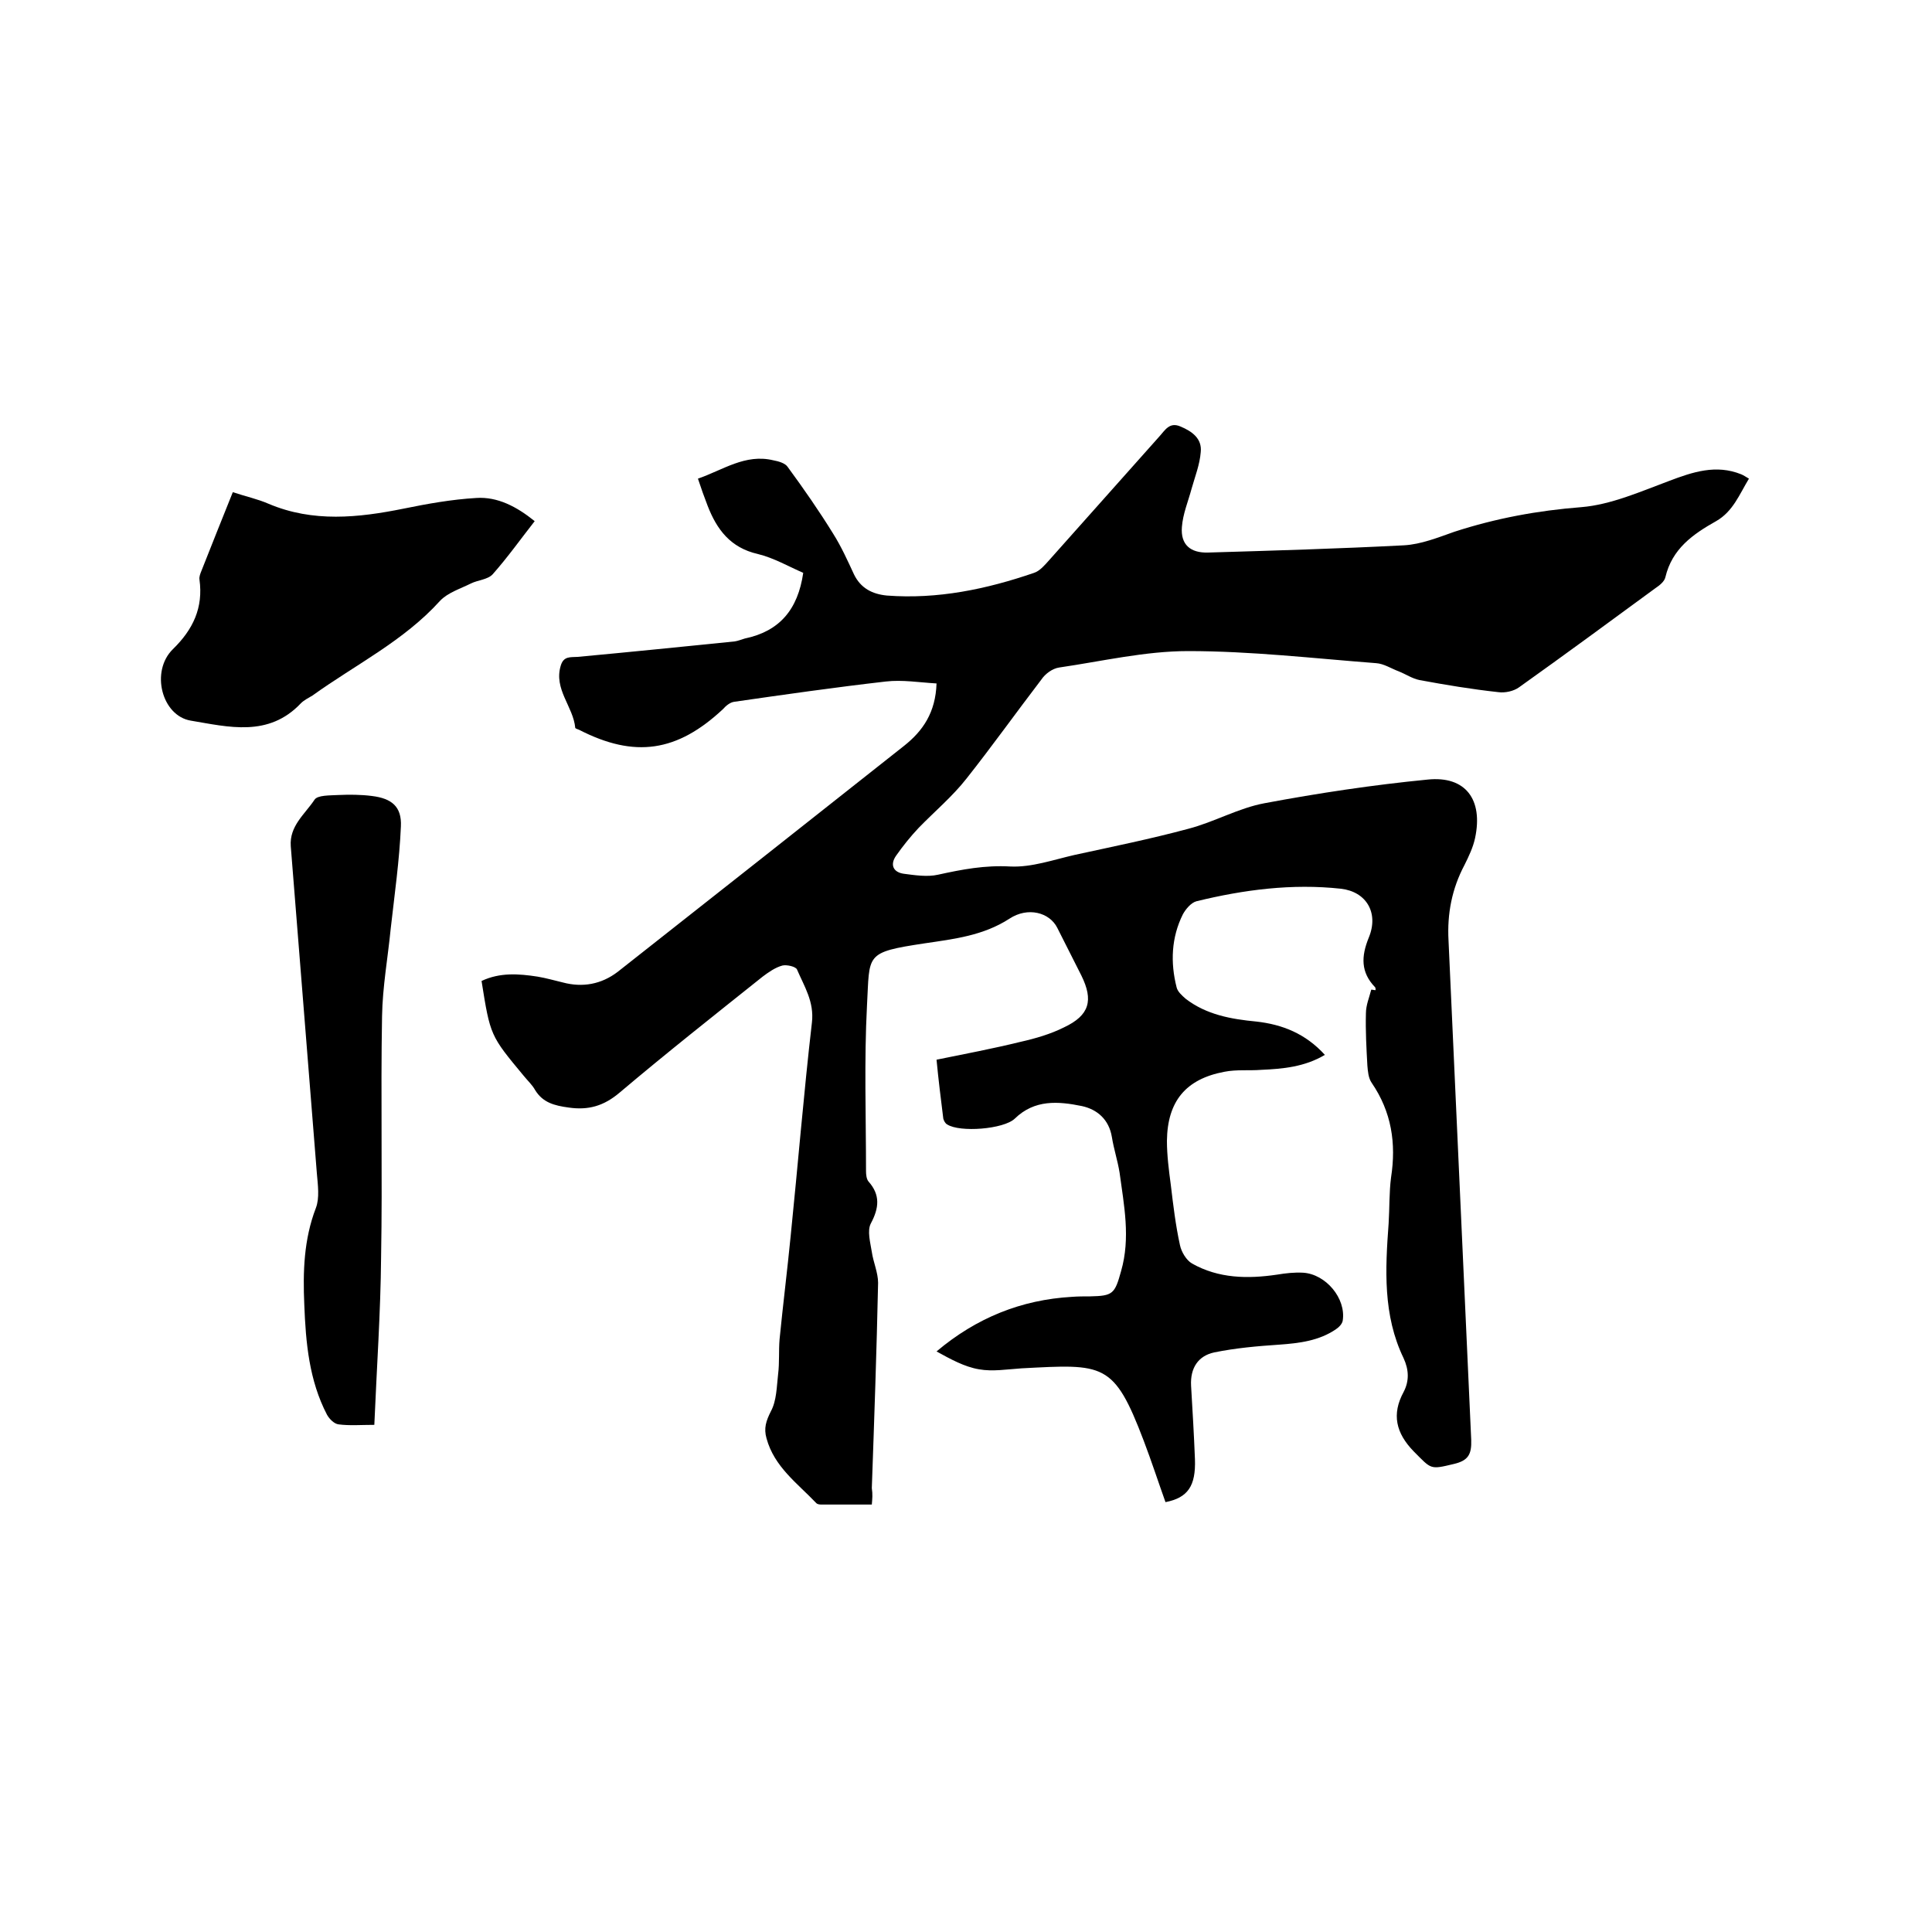<svg enable-background="new 0 0 400 400" viewBox="0 0 400 400" xmlns="http://www.w3.org/2000/svg"><path d="m180.5 311.5c-3.5 0-6.9 0-10.3 0-.4 0-.9 0-1.2-.3-3.9-4.1-8.7-7.5-10.3-13.4-.6-2.1-.1-3.6.9-5.6 1.2-2.2 1.2-5.1 1.5-7.7.3-2.4.1-4.8.3-7.2.7-7.1 1.6-14.3 2.3-21.4 1.5-14.7 2.7-29.5 4.4-44.2.5-4.3-1.6-7.5-3.1-11-.3-.6-2.1-1-3-.8-1.5.4-2.9 1.4-4.1 2.3-9.9 7.9-19.9 15.8-29.6 24-3.3 2.8-6.5 3.7-10.6 3.1-2.9-.4-5.3-1-6.9-3.6-.6-1.1-1.6-2-2.4-3-6.9-8.3-6.9-8.3-8.7-19.6 3.8-1.8 7.7-1.5 11.6-.9 1.8.3 3.5.8 5.2 1.2 4.1 1.1 8 .4 11.4-2.2 19.8-15.6 39.6-31.2 59.3-46.8 3.9-3.1 6.5-6.9 6.7-12.9-3.5-.2-7.1-.8-10.5-.4-10.5 1.2-21 2.7-31.4 4.2-.8.1-1.7.8-2.3 1.5-9.5 8.9-18.3 10.2-29.8 4.3-.3-.1-.8-.3-.8-.4-.4-4.4-4.5-8-3-12.9.6-2 2-1.7 3.5-1.8 10.8-1 21.6-2.1 32.5-3.2.7-.1 1.4-.4 2.1-.6 7.2-1.5 11-6 12.1-13.6-3-1.3-6.1-3.1-9.4-3.9-5.7-1.3-8.5-5.1-10.4-10-.7-1.8-1.3-3.5-2-5.6 5.2-1.8 9.8-5.2 15.6-3.8 1.1.2 2.5.6 3 1.4 3.3 4.5 6.5 9.1 9.4 13.8 1.7 2.7 3 5.6 4.3 8.4 1.4 2.9 3.8 4.1 6.8 4.4 10.5.8 20.6-1.3 30.5-4.7 1.2-.4 2.2-1.6 3.1-2.6 7.6-8.5 15.2-17.1 22.8-25.6 1.2-1.3 2.1-3.1 4.4-2.1 2.4 1 4.5 2.5 4.2 5.3-.2 2.6-1.2 5.1-1.9 7.6-.7 2.6-1.8 5.2-2 7.9-.3 3.7 1.8 5.4 5.4 5.3 13.5-.4 27.1-.8 40.6-1.5 3.5-.2 7-1.6 10.4-2.8 8.6-2.8 17.3-4.4 26.3-5.1 6.1-.5 12.2-3.2 18.1-5.4 5-1.9 9.8-3.5 15-1.4.5.2.9.5 1.6.9-2 3.3-3.3 6.8-6.8 8.8-4.8 2.7-9.1 5.7-10.5 11.6-.2.9-1.2 1.7-2.1 2.3-9.4 6.9-18.8 13.8-28.2 20.5-1.1.8-2.9 1.2-4.3 1-5.5-.6-10.9-1.5-16.3-2.5-1.5-.3-2.8-1.2-4.3-1.8-1.6-.6-3.1-1.6-4.7-1.7-13-1-25.9-2.5-38.9-2.5-8.9 0-17.8 2.1-26.7 3.4-1.4.2-2.9 1.3-3.7 2.5-5.2 6.8-10.2 13.8-15.5 20.5-2.9 3.7-6.6 6.8-9.9 10.2-1.7 1.8-3.3 3.8-4.7 5.8-1.3 1.9-.5 3.4 1.6 3.7 2.3.3 4.9.7 7.1.2 5-1.1 9.7-2 15-1.7 4.4.2 8.9-1.4 13.3-2.4 7.8-1.7 15.7-3.3 23.5-5.4 5.4-1.4 10.4-4.3 15.8-5.3 11.2-2.1 22.5-3.8 33.8-4.9 7.8-.8 11.5 4.1 9.8 12.1-.4 1.9-1.3 3.8-2.2 5.6-2.6 4.9-3.6 10.1-3.3 15.6 1.6 34.5 3.1 68.9 4.7 103.4.1 3-.6 4.3-3.6 5-5 1.2-4.6 1.1-8.3-2.6-3.7-3.8-4.6-7.7-2.1-12.3 1.2-2.3 1.1-4.6 0-7-4.3-8.9-3.8-18.4-3.1-27.9.2-3.2.1-6.4.5-9.5 1.1-7.1.1-13.6-4-19.6-.7-1-.8-2.4-.9-3.6-.2-3.6-.4-7.2-.3-10.8 0-1.7.7-3.3 1.1-4.9.3 0 .6.1.9.1 0-.2 0-.5-.1-.6-3-3.1-2.9-6.4-1.3-10.3 2.1-5.1-.5-9.5-5.8-10.1-10.1-1.1-20.1.2-29.9 2.6-1.1.3-2.2 1.6-2.8 2.7-2.4 4.8-2.6 10-1.3 15.1.2.9 1.1 1.7 1.9 2.4 4.3 3.3 9.4 4.2 14.6 4.7 5.4.6 10.2 2.5 14.2 6.9-4.2 2.5-8.7 2.9-13.2 3.1-2.5.2-5.1-.1-7.6.4-8 1.5-11.8 6.1-11.9 14.3 0 3 .4 6.1.8 9.1.5 4.2 1 8.4 1.9 12.5.3 1.4 1.3 3.1 2.5 3.8 5.5 3.1 11.5 3.2 17.6 2.3 1.8-.3 3.6-.5 5.4-.4 4.7.3 8.9 5.3 8.2 9.9-.1.7-.8 1.4-1.4 1.8-3.5 2.4-7.6 2.9-11.8 3.2-4.5.3-9 .7-13.4 1.6-3.3.7-5 3.2-4.8 6.9.3 5.1.6 10.1.8 15.2.2 5.6-1.5 8-6.1 8.9-1.5-4.2-2.9-8.5-4.5-12.7-6.2-16.3-8.2-15.9-25.3-15-3 .2-6 .7-8.8.2-3-.5-5.9-2.1-8.8-3.7 8.3-7 17.6-10.7 28-11.3 1.3-.1 2.5-.1 3.8-.1 4.7-.1 5.1-.5 6.4-5.2 2-6.9.6-13.7-.3-20.4-.4-2.5-1.2-4.9-1.6-7.4-.6-3.6-3-5.7-6.2-6.4-4.9-1-9.8-1.4-13.9 2.6-2.3 2.2-11.4 2.9-14 1.2-.4-.2-.7-.8-.8-1.2-.5-4-1-8-1.4-12.2 5.9-1.2 11.7-2.3 17.4-3.7 3.1-.7 6.2-1.6 9-3 5.3-2.5 6.1-5.6 3.6-10.7-1.7-3.3-3.3-6.6-5-9.9-1.6-3.2-6.1-4.4-9.9-1.9-5.4 3.5-11.4 4.2-17.5 5.1-12.6 1.9-11.4 2.2-12 12.9-.6 11.4-.2 22.9-.2 34.3 0 .7.1 1.6.5 2.1 2.5 2.8 2.2 5.5.5 8.7-.8 1.5-.1 4 .2 5.9.3 2.1 1.3 4.3 1.3 6.4-.3 14.2-.8 28.3-1.3 42.5.2 1.3.1 2.2 0 3.4z"/><path d="m48.2 101.9c2.7.9 5.1 1.4 7.4 2.4 9.2 3.9 18.6 2.9 28 1 4.9-1 9.9-1.9 15-2.2 4.4-.3 8.4 1.8 12.1 4.8-2.9 3.7-5.6 7.5-8.7 11-1 1.1-3.1 1.2-4.5 1.9-2.2 1.1-4.8 1.9-6.4 3.6-7.5 8.3-17.5 13.2-26.4 19.6-.8.5-1.7.9-2.4 1.6-6.7 7.1-15 4.9-22.8 3.6-6-1-8.4-10.2-3.7-14.8 4.2-4.1 6.3-8.6 5.5-14.4-.1-.6.2-1.3.4-1.8 2.1-5.3 4.2-10.6 6.5-16.3z"/><path d="m77.5 295c-2.8 0-5.1.2-7.4-.1-.9-.1-1.9-1.1-2.4-2-3.7-7.1-4.4-14.9-4.7-22.8-.3-6.8-.1-13.5 2.4-20 .8-2.1.4-4.8.2-7.2-1.8-22.6-3.6-45.1-5.4-67.7-.3-4.2 2.9-6.6 4.9-9.6.6-1 3.2-.9 4.9-1 2.3-.1 4.7-.1 7 .2 4.1.5 6.2 2.2 6 6.3-.3 7-1.3 14-2.1 21.1-.6 6.1-1.7 12.1-1.8 18.2-.3 16.6.1 33.2-.2 49.9-.1 11.4-.9 22.8-1.4 34.7z"/></svg>